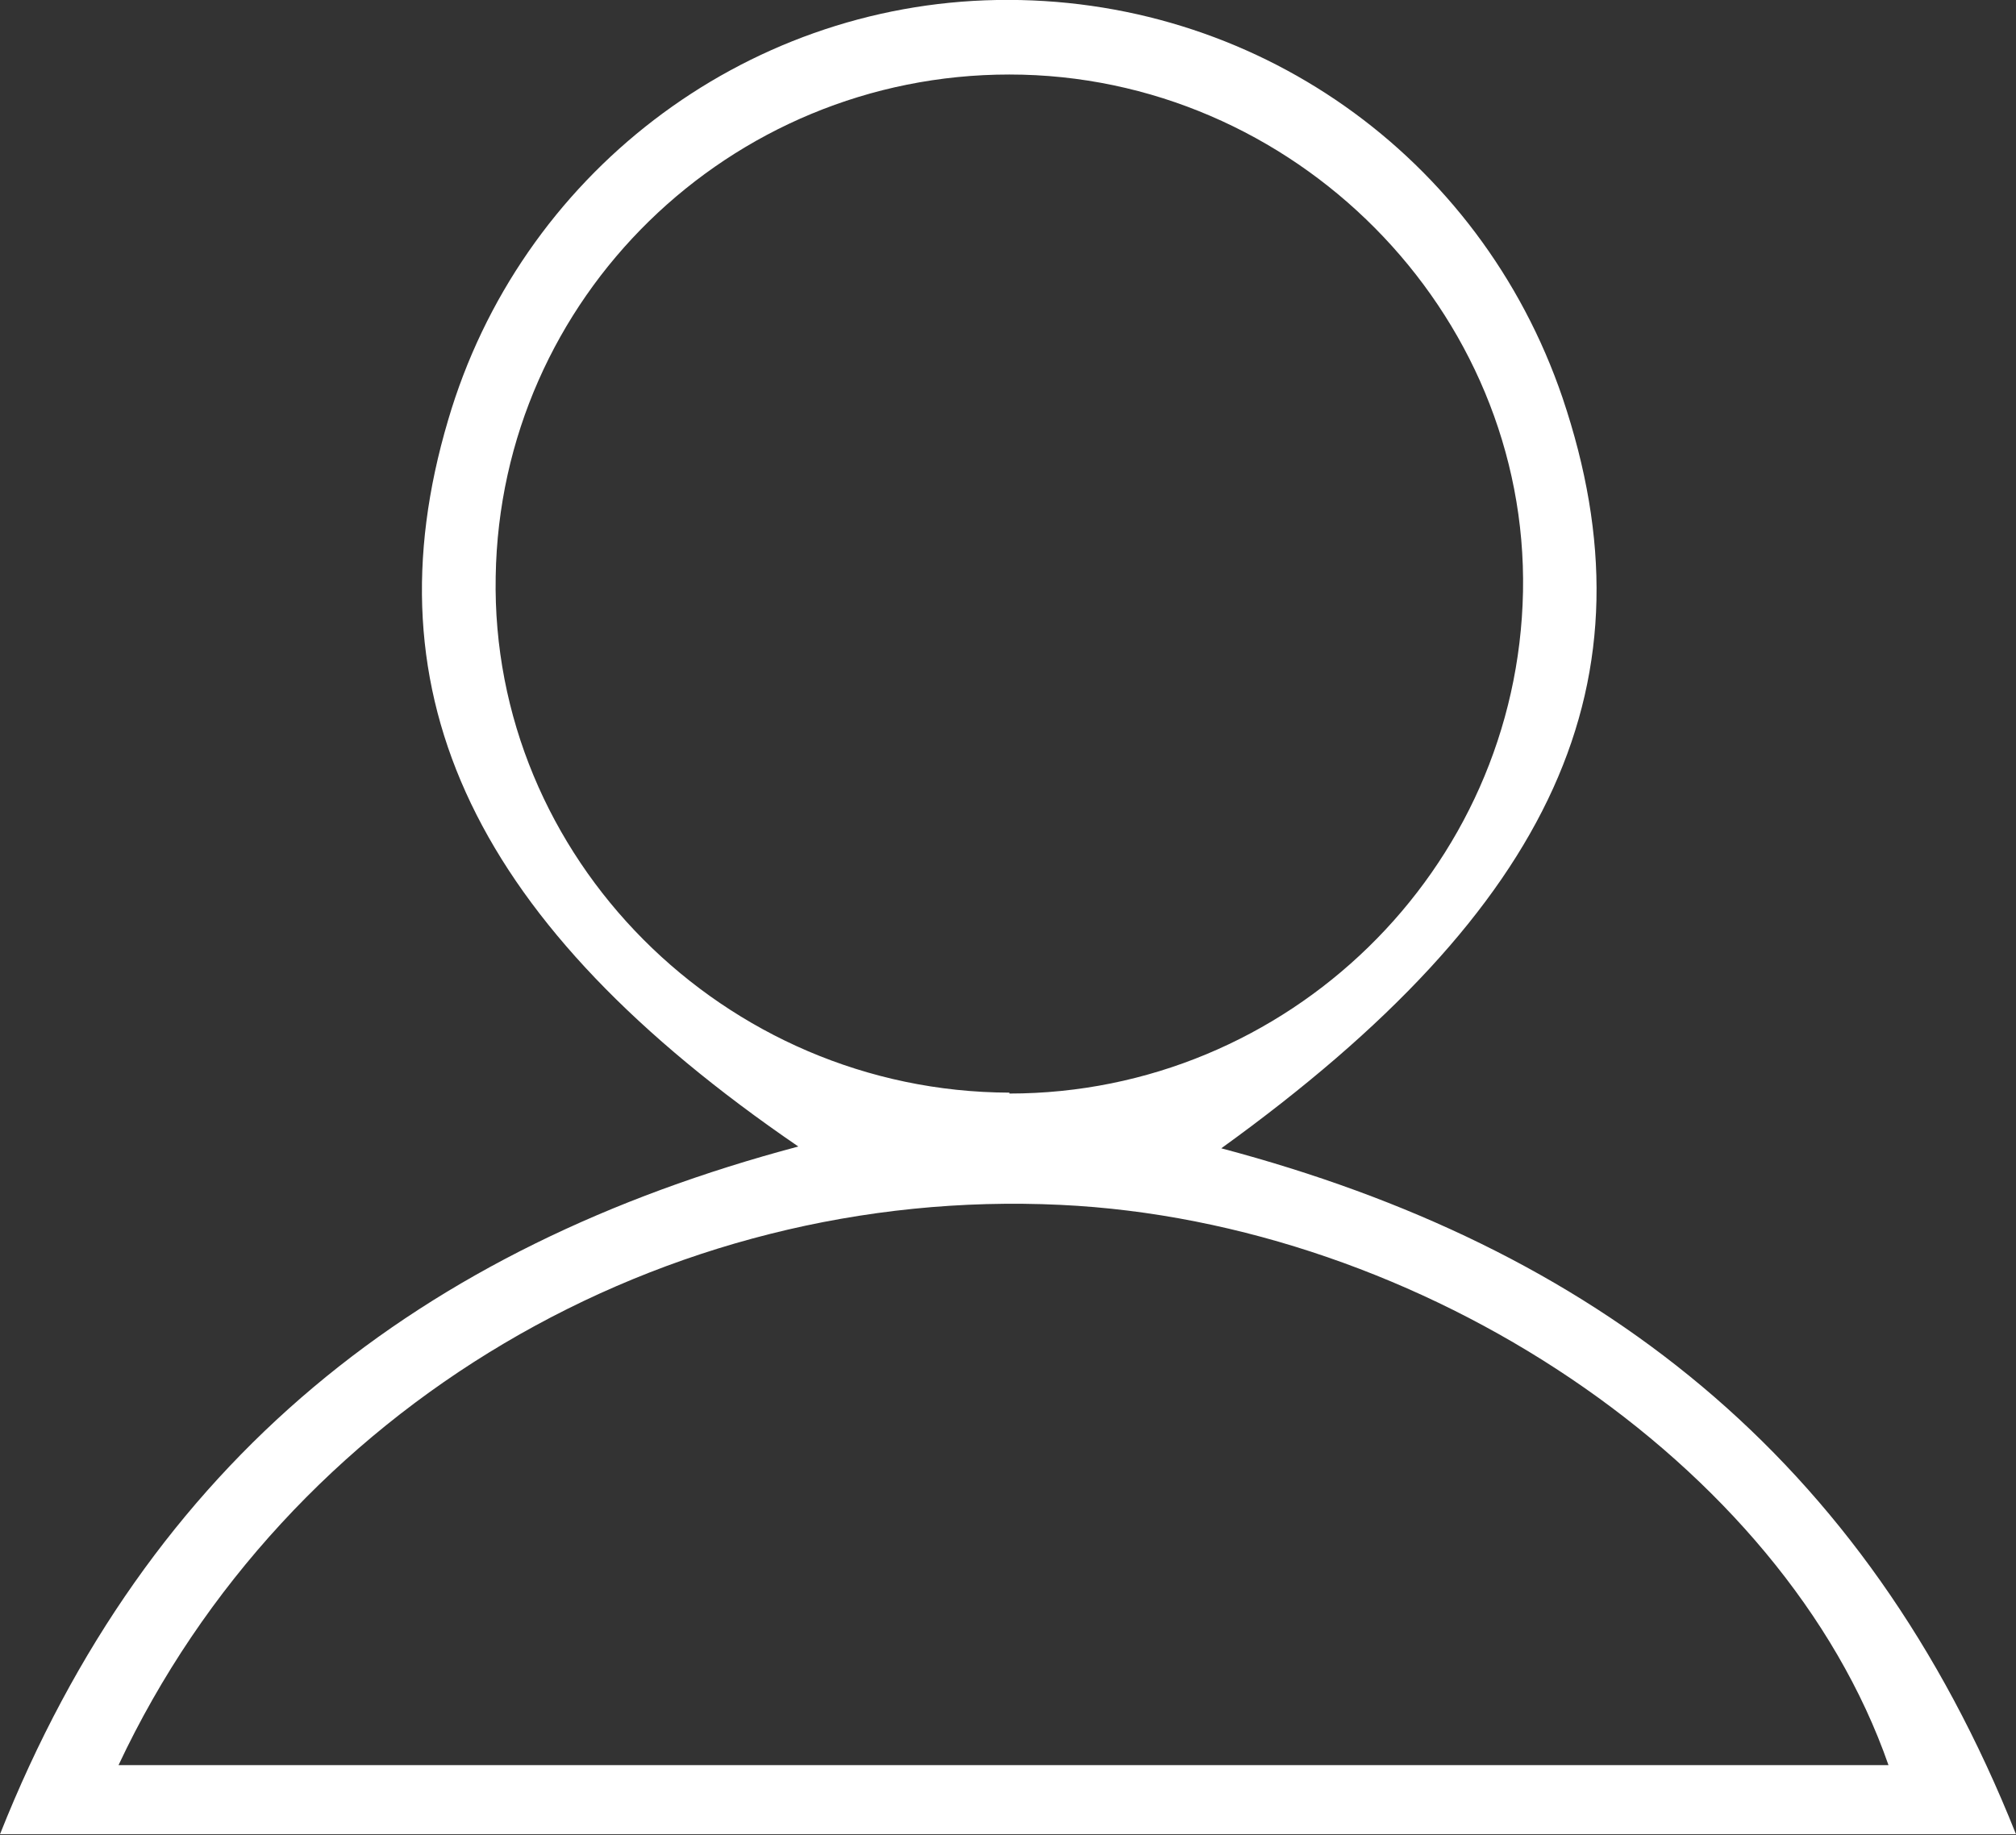 <?xml version="1.0" encoding="UTF-8"?>
<svg id="Ebene_1" data-name="Ebene 1" xmlns="http://www.w3.org/2000/svg" viewBox="0 0 22.45 20.44">
  <rect x="0" y="0" width="22.45" height="20.44" fill="#333333" stroke="none"/>
  <defs>
    <style>
      .cls-1 {
        fill: #fff;
      }
    </style>
  </defs>
  <path class="cls-1" d="M13.6,12.79c4.15,1.1,7.17,3.42,8.85,7.64H0c1.66-4.18,4.68-6.54,8.89-7.66-3.61-2.47-4.81-5.02-3.9-8.09C5.79,1.95,8.27,.05,11.1,0c2.86-.05,5.38,1.73,6.3,4.43,1.06,3.14-.07,5.67-3.8,8.36Zm-2.36-.61c3.1,0,5.66-2.49,5.72-5.59,.06-3.12-2.55-5.76-5.72-5.76-3.12,0-5.67,2.49-5.72,5.59-.06,3.13,2.54,5.74,5.72,5.75ZM1.32,19.66H21.03c-1.17-3.36-5.2-6.05-9.22-6.24-4.41-.21-8.61,2.24-10.49,6.24Z"/>
</svg>
